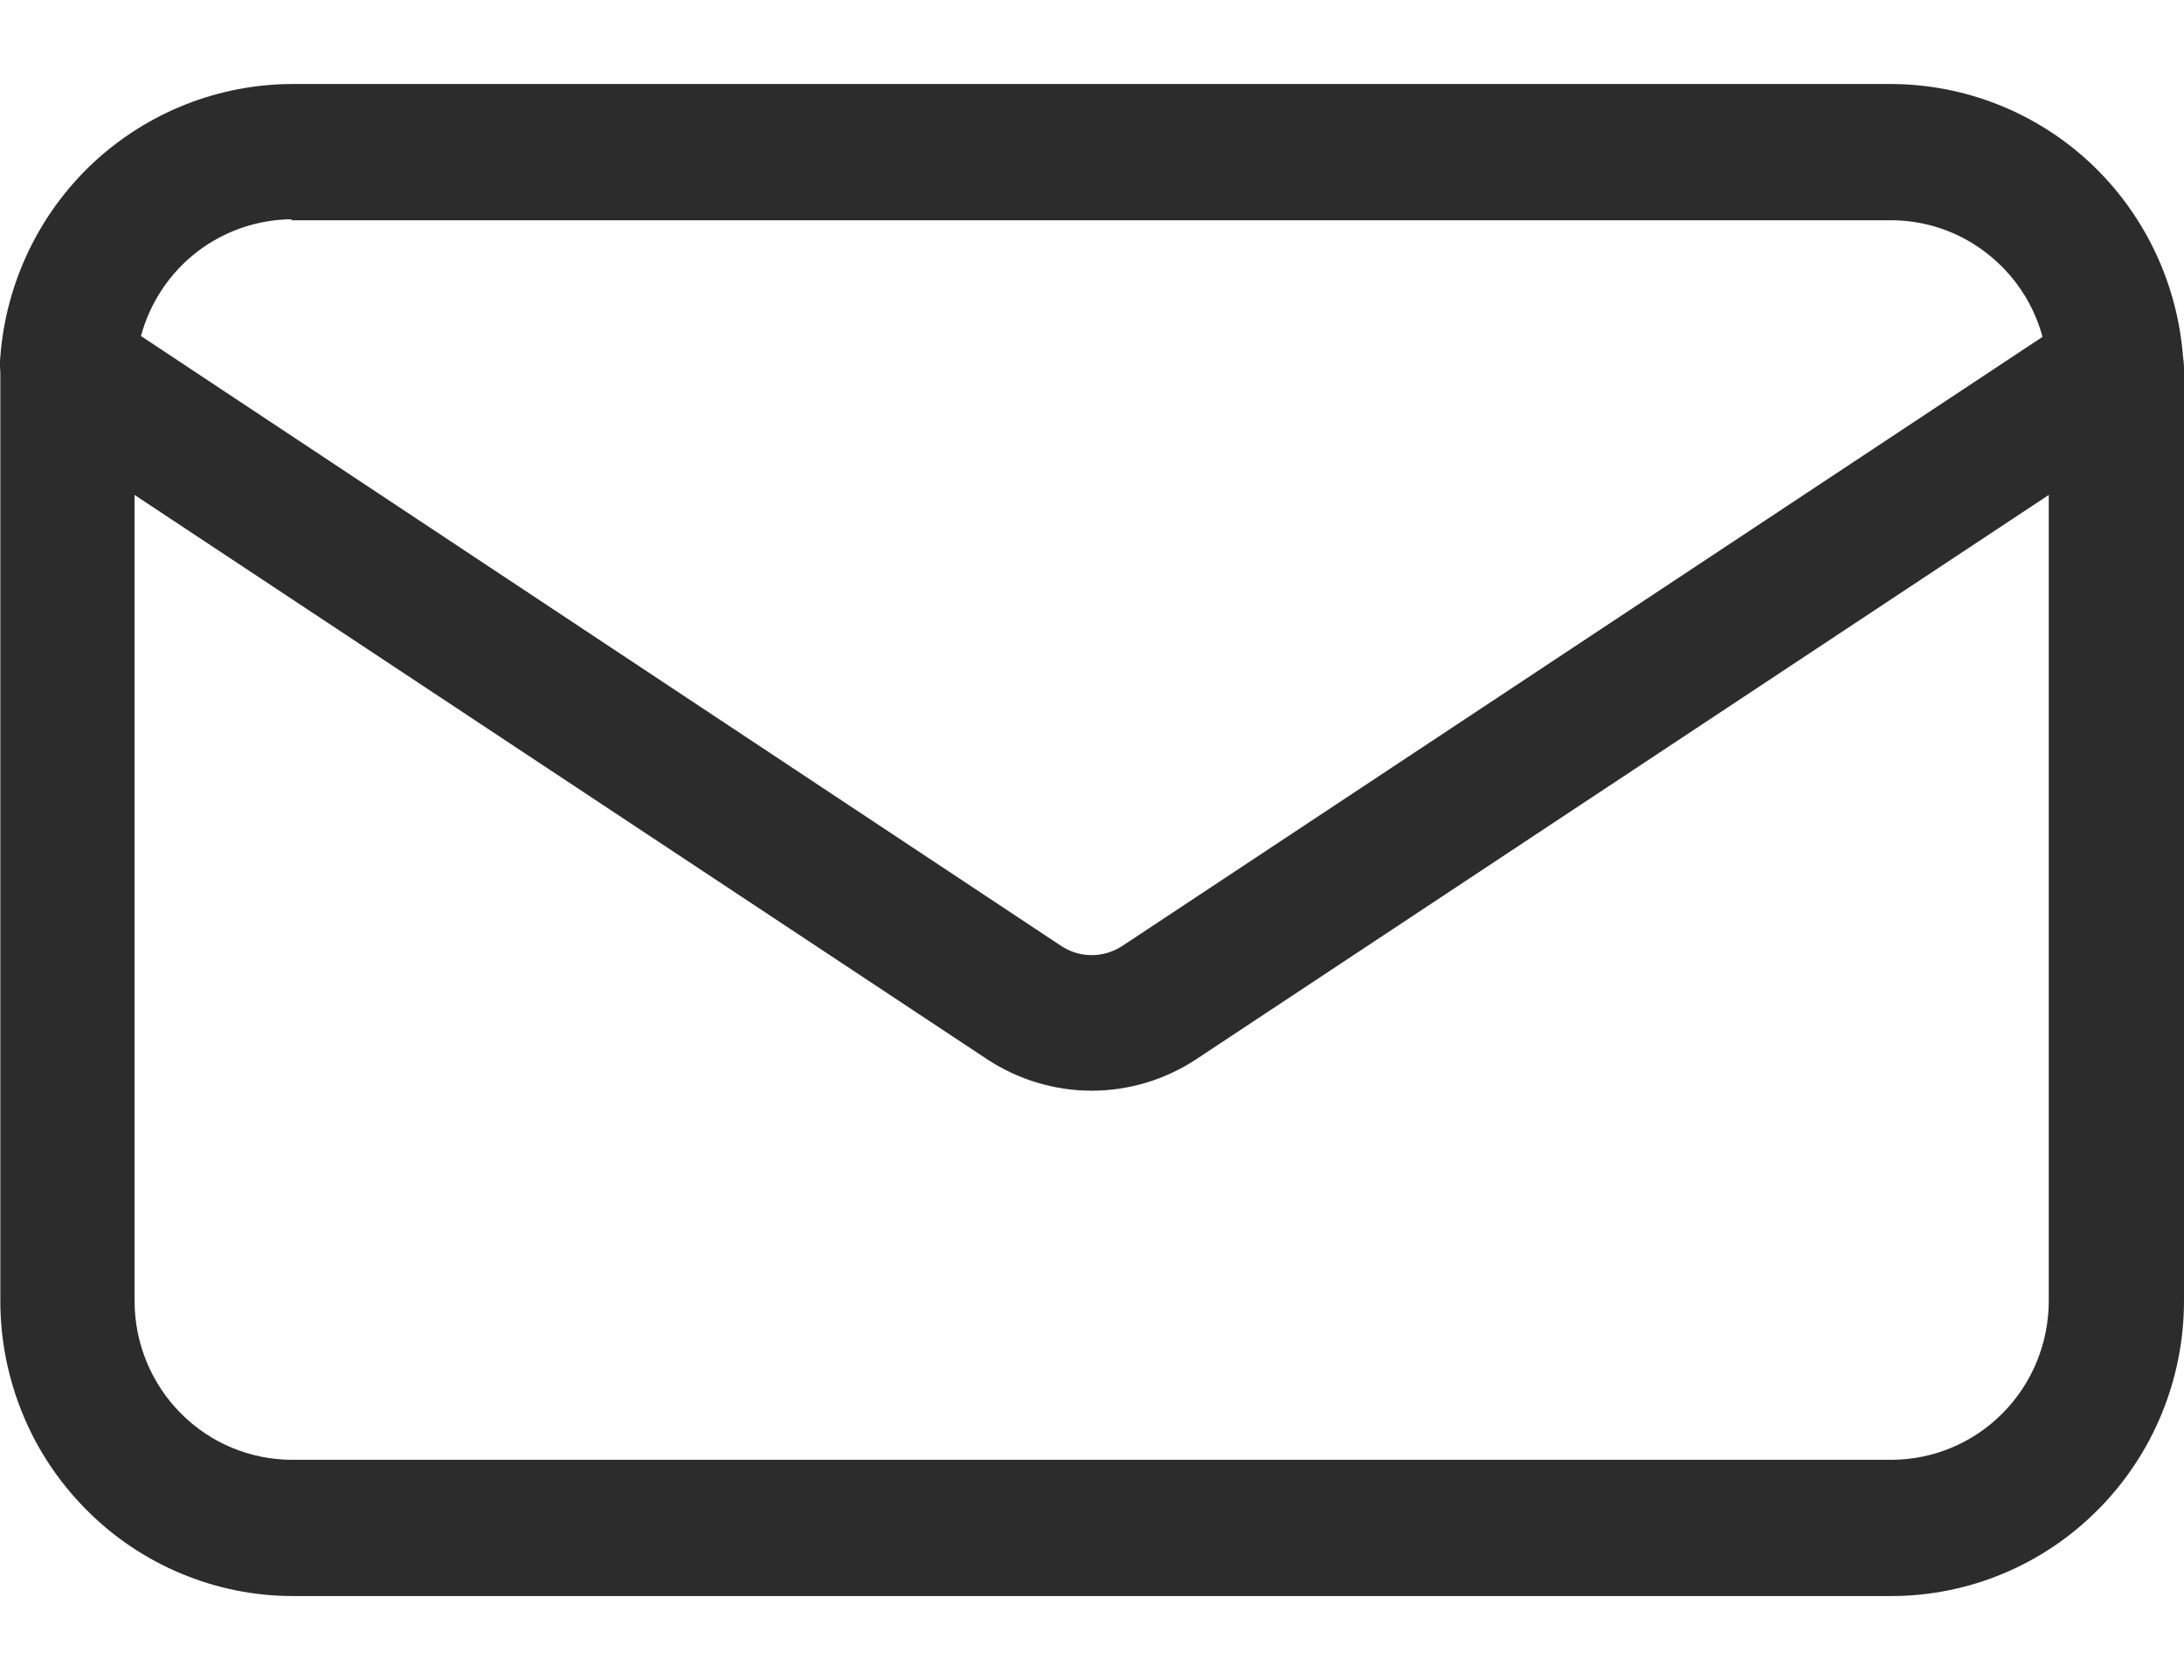 <svg width="13" height="10" viewBox="0 0 13 10" fill="none" xmlns="http://www.w3.org/2000/svg">
<path d="M12.994 2.122C12.96 1.681 12.762 1.269 12.44 0.968C12.118 0.668 11.695 0.501 11.256 0.5H1.74C1.301 0.501 0.879 0.668 0.556 0.968C0.234 1.269 0.036 1.681 0.002 2.122C-0.001 2.153 -0.001 2.185 0.002 2.216V7.743C0.002 7.974 0.047 8.202 0.135 8.416C0.222 8.629 0.351 8.822 0.513 8.985C0.675 9.149 0.867 9.278 1.078 9.366C1.29 9.455 1.517 9.5 1.745 9.5H11.256C11.719 9.5 12.162 9.315 12.489 8.985C12.816 8.656 13 8.209 13 7.743V2.216C13.001 2.185 12.999 2.153 12.994 2.122ZM1.729 1.311H11.256C11.461 1.311 11.661 1.379 11.823 1.505C11.986 1.63 12.104 1.806 12.158 2.005L6.681 5.63C6.626 5.666 6.563 5.685 6.498 5.685C6.433 5.685 6.37 5.666 6.316 5.63L0.839 2C0.893 1.801 1.01 1.625 1.173 1.499C1.336 1.374 1.535 1.306 1.74 1.305L1.729 1.311ZM11.256 8.689H1.74C1.491 8.689 1.252 8.59 1.076 8.412C0.9 8.235 0.801 7.994 0.801 7.743V2.946L5.873 6.303C6.059 6.426 6.276 6.492 6.498 6.492C6.72 6.492 6.938 6.426 7.123 6.303L12.195 2.946V7.743C12.195 7.994 12.096 8.235 11.92 8.412C11.744 8.59 11.505 8.689 11.256 8.689Z" fill="#2C2C2C"/>
</svg>
